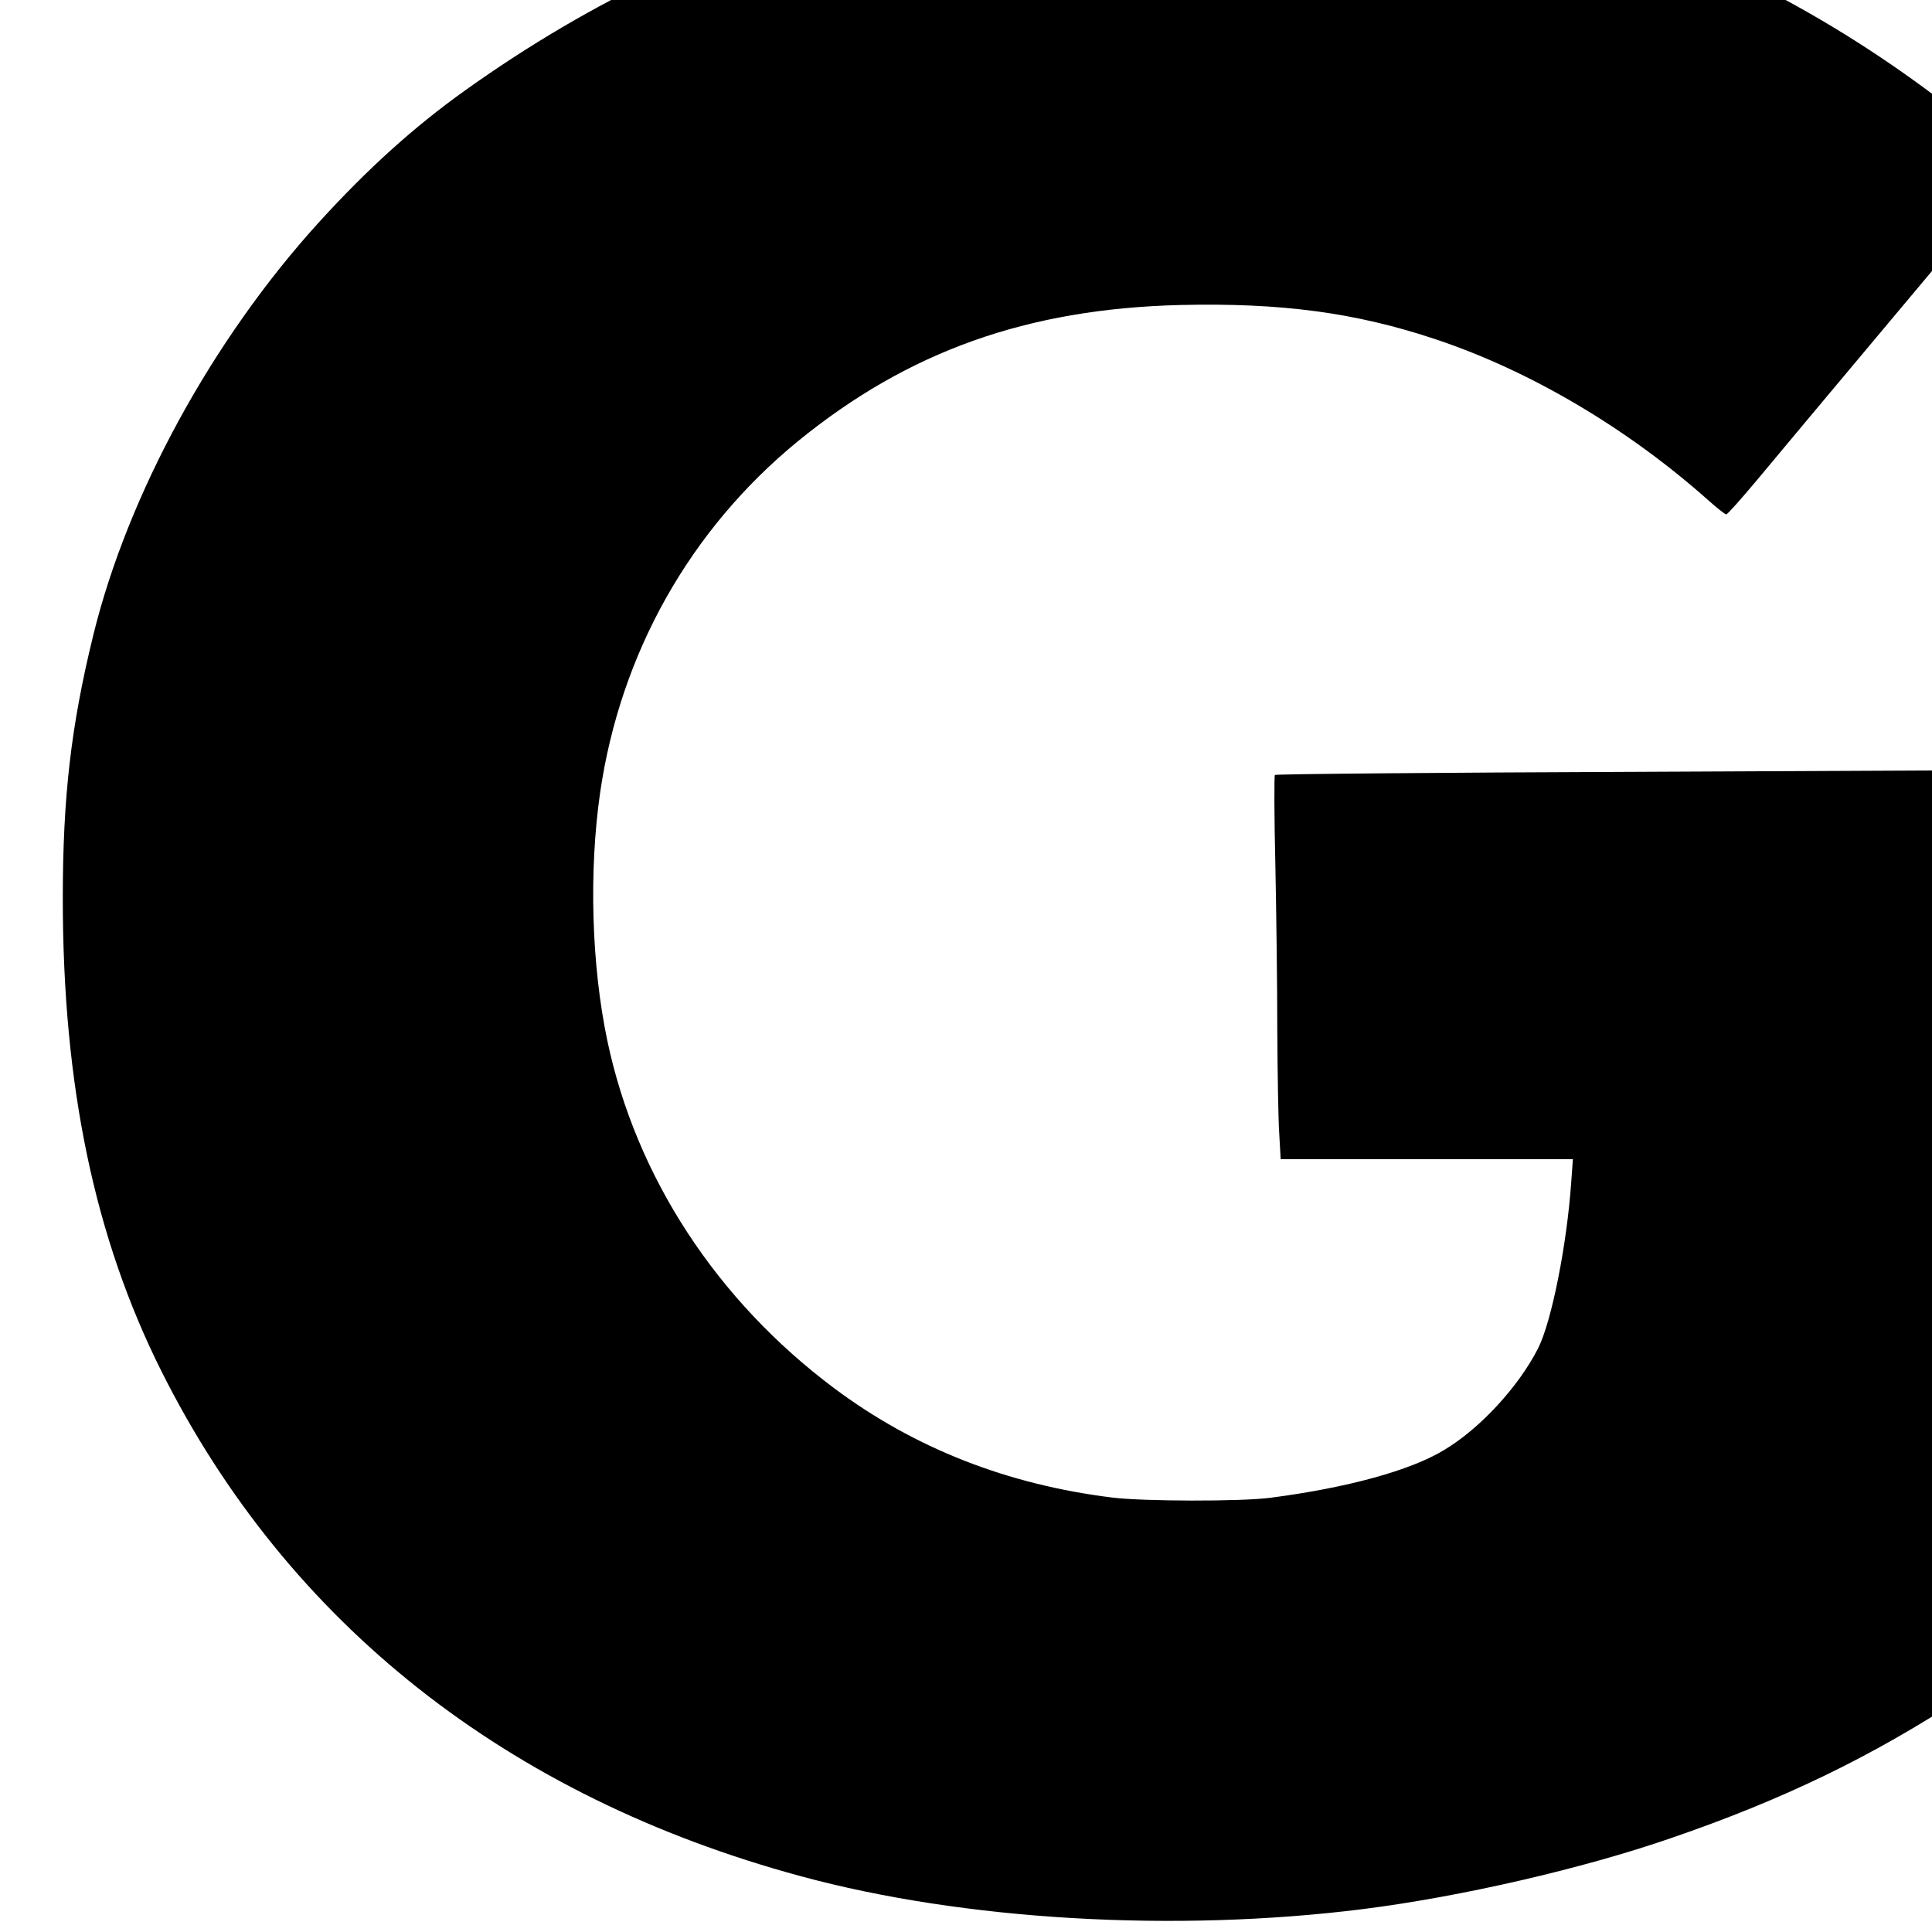 <?xml version="1.0" standalone="no"?>
<!DOCTYPE svg PUBLIC "-//W3C//DTD SVG 20010904//EN"
 "http://www.w3.org/TR/2001/REC-SVG-20010904/DTD/svg10.dtd">
<svg version="1.0" xmlns="http://www.w3.org/2000/svg"
 width="16pt" height="16pt" viewBox="0 0 16 16"
 preserveAspectRatio="xMidYMid meet">
<g transform="translate(0,16) scale(0.002,-0.002)"
fill="#000000" stroke="none">
<path d="M4645 8580 c-679 -42 -1329 -203 -1890 -468 -294 -138 -567 -299
-830 -487 -210 -150 -402 -323 -604 -545 -441 -485 -792 -1127 -935 -1711 -92
-375 -126 -670 -126 -1089 0 -775 131 -1404 409 -1959 523 -1043 1432 -1761
2647 -2090 674 -183 1550 -234 2329 -136 403 51 908 167 1275 294 466 160 830
337 1208 584 l152 99 0 1870 0 1869 -1497 -7 c-824 -3 -1501 -9 -1504 -13 -3
-3 -3 -170 2 -371 4 -201 8 -509 8 -686 1 -176 4 -369 8 -427 l6 -107 605 0
605 0 -7 -97 c-18 -257 -81 -575 -137 -686 -81 -159 -240 -332 -389 -421 -139
-85 -403 -157 -720 -198 -123 -16 -526 -15 -655 1 -436 54 -819 205 -1150 452
-487 364 -821 875 -940 1439 -66 314 -77 701 -30 1028 84 577 372 1089 819
1455 456 372 949 548 1581 564 419 10 729 -31 1063 -143 391 -131 791 -368
1124 -664 37 -33 71 -60 76 -60 5 0 60 62 123 137 100 121 1038 1240 1077
1285 19 23 15 27 -108 130 -479 401 -987 692 -1552 889 -354 124 -781 211
-1238 254 -199 18 -625 26 -805 15z"/>
</g>
</svg>
